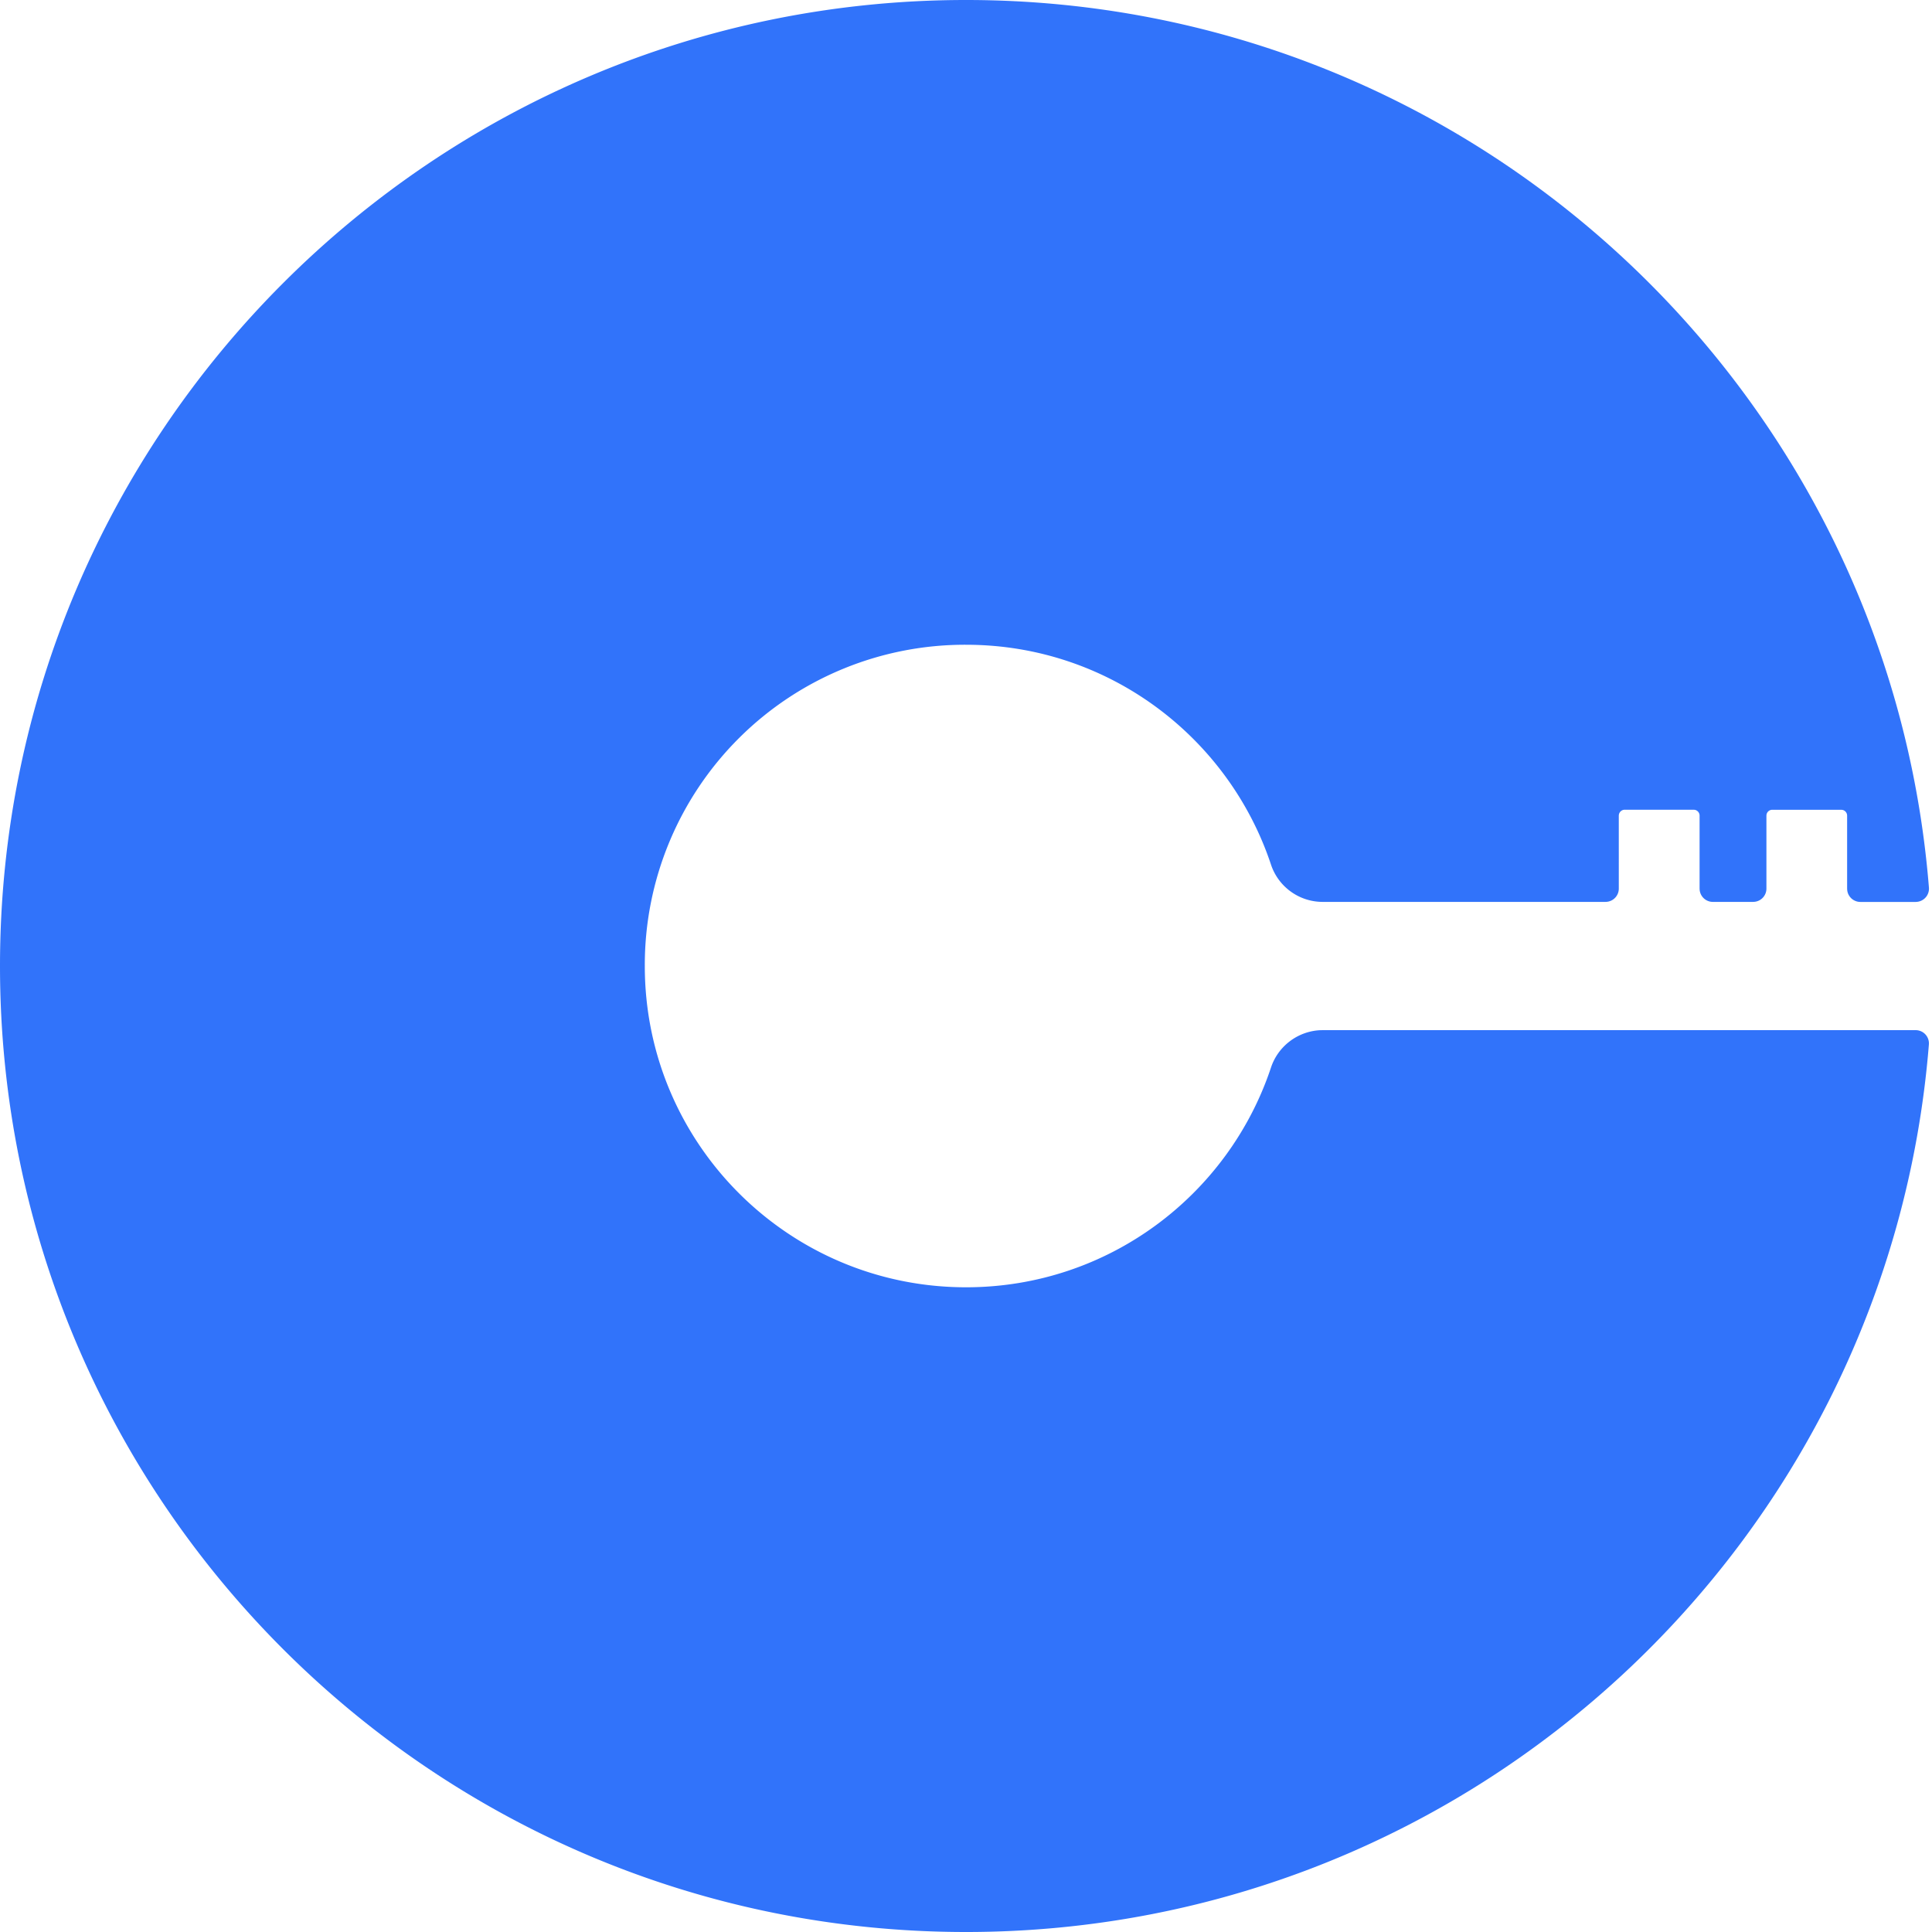 <svg width="44" height="44" viewBox="0 0 44 44" fill="#3173FA" xmlns="http://www.w3.org/2000/svg">
  <path d="M22.014 0c11.545.007 21.007 8.903 21.916 20.214a.302.302 0 01-.271.325l-.031.002h-1.259c-.156 0-.285-.119-.3-.271l-.002-.031v-1.663c0-.067-.049-.122-.112-.132l-.022-.002h-1.57c-.067 0-.122.049-.132.112l-.002.022V20.238c0 .156-.119.285-.271.3l-.031.002h-.918c-.156 0-.285-.119-.3-.271l-.002-.031v-1.663c0-.067-.049-.122-.112-.132l-.022-.002h-1.571c-.067 0-.122.049-.133.112l-.002.022V20.238c0 .156-.119.285-.271.3l-.031.002H30.121c-.534-.001-1.007-.343-1.175-.849-.964-2.899-3.692-4.993-6.911-5.007-1.947-.016-3.82.748-5.2 2.121s-2.155 3.241-2.15 5.188c-.004 4.044 3.273 7.324 7.317 7.324 3.231 0 5.973-2.094 6.942-4.999.161-.492.61-.831 1.123-.856l.055-.001h13.505a.302.302 0 01.302.327C43.019 35.101 33.549 44 22 44 9.85 44 0 34.146 0 22 0 9.855 9.868-.007 22.014 0z"></path>
</svg>
